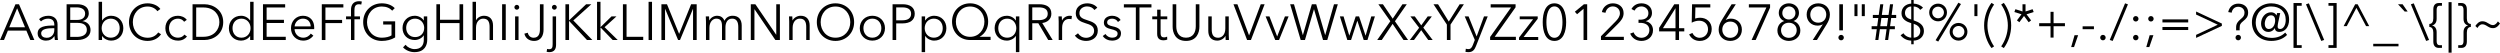 <?xml version="1.0" encoding="UTF-8" standalone="no"?>
<svg
   xmlns:dc="http://purl.org/dc/elements/1.1/"
   xmlns:cc="http://creativecommons.org/ns#"
   xmlns:rdf="http://www.w3.org/1999/02/22-rdf-syntax-ns#"
   xmlns:svg="http://www.w3.org/2000/svg"
   xmlns="http://www.w3.org/2000/svg"
   width="593.771mm"
   height="12.504mm"
   version="1.1"
   viewBox="0 0 593.771 12.504"
   id="svg6">
  <defs
     id="defs10" />
  <g
     aria-label="AaBbCcDdEeFfGgHhIiJjKkLlMmNnOoPpQqRrSsTtUuVvWwXxYyZz0123456789!&quot;#$%'()*+,-./:;=&gt;?@[\]^_`\{|}~"
     id="text4"
     style="font-size:12px;line-height:1.25;font-family:'Avenir Next LT Pro';fill:#000000"
     transform="translate(-10.703,-19.222)">
    <path
       d="m 12.575,26.494 h 4.392 l 0.936,2.232 h 0.96 l -3.648,-8.496 h -0.84 l -3.672,8.496 h 0.948 z m 2.196,-5.304 1.872,4.512 h -3.744 z"
       id="path14" />
    <path
       d="m 23.603,25.282 c -2.052,0 -3.96,0.156 -3.96,1.884 0,1.248 1.092,1.704 1.944,1.704 0.9,0 1.524,-0.312 2.04,-1.056 h 0.024 c 0,0.3 0.036,0.636 0.084,0.912 h 0.732 c -0.06,-0.312 -0.096,-0.828 -0.096,-1.26 v -2.46 c 0,-1.368 -0.972,-2.04 -2.184,-2.04 -0.96,0 -1.752,0.348 -2.208,0.804 l 0.456,0.54 c 0.396,-0.396 1.008,-0.66 1.668,-0.66 0.972,0 1.5,0.48 1.5,1.452 z m 0,0.636 v 0.42 c 0,0.996 -0.648,1.86 -1.8,1.86 -0.636,0 -1.32,-0.264 -1.32,-1.068 0,-1.068 1.548,-1.212 2.88,-1.212 z"
       id="path16" />
    <path
       d="m 26.519,28.726 h 2.52 c 1.956,0 3.168,-0.936 3.168,-2.352 0,-1.236 -0.816,-2.004 -1.92,-2.124 v -0.024 c 0.9,-0.204 1.5,-0.936 1.5,-1.824 0,-1.704 -1.44,-2.172 -2.736,-2.172 h -2.532 z m 0.864,-7.752 h 1.5 c 1.116,0 2.04,0.408 2.04,1.488 0,1.128 -0.972,1.488 -1.8,1.488 h -1.74 z m 0,3.684 h 1.764 c 1.38,0 2.184,0.552 2.184,1.668 0,1.188 -1.092,1.656 -2.34,1.656 h -1.608 z"
       id="path18" />
    <path
       d="m 34.967,27.778 c 0.48,0.708 1.32,1.092 2.124,1.092 1.752,0 2.904,-1.296 2.904,-2.952 0,-1.656 -1.152,-2.952 -2.904,-2.952 -0.804,0 -1.644,0.384 -2.124,1.116 h -0.024 v -4.428 h -0.816 v 9.072 h 0.816 v -0.948 z m 4.164,-1.86 c 0,1.248 -0.768,2.256 -2.124,2.256 -1.26,0 -2.16,-0.972 -2.16,-2.256 0,-1.284 0.9,-2.268 2.16,-2.268 1.356,0 2.124,1.02 2.124,2.268 z"
       id="path20" />
    <path
       d="m 48.275,26.926 c -0.588,0.876 -1.524,1.26 -2.496,1.26 -2.184,0 -3.528,-1.728 -3.528,-3.708 0,-1.98 1.332,-3.708 3.528,-3.708 1.08,0 1.932,0.564 2.292,1.116 l 0.72,-0.528 c -0.588,-0.828 -1.776,-1.344 -3.024,-1.344 -2.532,0 -4.428,1.884 -4.428,4.464 0,2.58 1.86,4.464 4.428,4.464 1.524,0 2.616,-0.732 3.18,-1.584 z"
       id="path22" />
    <path
       d="m 55.067,23.938 c -0.48,-0.648 -1.332,-0.972 -2.088,-0.972 -1.812,0 -3,1.26 -3,2.952 0,1.692 1.188,2.952 3,2.952 0.972,0 1.656,-0.384 2.136,-0.972 l -0.612,-0.456 c -0.324,0.432 -0.816,0.732 -1.524,0.732 -1.308,0 -2.136,-0.984 -2.136,-2.256 0,-1.284 0.84,-2.268 2.148,-2.268 0.612,0 1.176,0.312 1.44,0.744 z"
       id="path24" />
    <path
       d="m 56.435,28.726 h 2.82 c 2.124,0 4.464,-1.416 4.464,-4.248 0,-2.832 -2.34,-4.248 -4.464,-4.248 h -2.82 z m 0.864,-7.728 h 1.716 c 2.556,0 3.792,1.728 3.792,3.48 0,1.752 -1.236,3.48 -3.792,3.48 h -1.716 z"
       id="path26" />
    <path
       d="m 70.091,27.778 h 0.024 v 0.948 h 0.816 v -9.072 h -0.816 v 4.428 h -0.024 c -0.48,-0.732 -1.32,-1.116 -2.124,-1.116 -1.752,0 -2.904,1.296 -2.904,2.952 0,1.656 1.152,2.952 2.904,2.952 0.804,0 1.644,-0.384 2.124,-1.092 z m -4.164,-1.86 c 0,-1.248 0.768,-2.268 2.124,-2.268 1.26,0 2.16,0.984 2.16,2.268 0,1.284 -0.9,2.256 -2.16,2.256 -1.356,0 -2.124,-1.008 -2.124,-2.256 z"
       id="path28" />
    <path
       d="m 74.027,24.682 h 4.116 v -0.756 h -4.116 v -2.928 h 4.404 v -0.768 h -5.268 v 8.496 h 5.412 v -0.768 h -4.548 z"
       id="path30" />
    <path
       d="m 80.675,25.486 c 0.072,-0.96 0.876,-1.836 1.968,-1.836 1.164,0 1.812,0.78 1.86,1.836 z m 4.656,0.264 c 0,-1.536 -0.924,-2.784 -2.688,-2.784 -1.596,0 -2.832,1.26 -2.832,2.952 0,1.692 1.236,2.952 2.904,2.952 0.924,0 1.752,-0.348 2.412,-1.188 l -0.612,-0.48 c -0.312,0.504 -0.96,0.972 -1.8,0.972 -1.152,0 -2.028,-0.912 -2.052,-2.04 h 4.656 c 0.012,-0.144 0.012,-0.276 0.012,-0.384 z"
       id="path32" />
    <path
       d="m 87.995,24.706 h 3.96 v -0.756 h -3.96 v -2.952 h 4.26 v -0.768 h -5.124 v 8.496 h 0.864 z"
       id="path34" />
    <path
       d="m 96.203,23.11 h -1.32 v -1.44 c 0,-0.816 0.18,-1.44 1.056,-1.44 0.216,0 0.396,0.036 0.564,0.084 l 0.144,-0.72 c -0.204,-0.06 -0.468,-0.084 -0.672,-0.084 -1.284,0 -1.908,0.792 -1.908,2.064 v 1.536 h -1.176 v 0.684 h 1.176 v 4.932 h 0.816 v -4.932 h 1.32 z"
       id="path36" />
    <path
       d="m 104.459,21.154 c -0.72,-0.708 -1.728,-1.14 -3.072,-1.14 -2.532,0 -4.428,1.884 -4.428,4.464 0,2.58 1.86,4.464 4.428,4.464 1.152,0 2.244,-0.276 3.168,-0.828 v -3.828 h -2.844 v 0.756 h 1.98 v 2.58 c -0.492,0.324 -1.332,0.552 -2.292,0.552 -2.184,0 -3.528,-1.716 -3.528,-3.696 0,-1.98 1.344,-3.708 3.528,-3.708 1.056,0 1.872,0.36 2.46,0.984 z"
       id="path38" />
    <path
       d="m 106.427,30.478 c 0.66,0.696 1.668,1.128 2.7,1.128 2.484,0 3.048,-1.704 3.048,-2.928 v -5.568 h -0.816 v 0.972 h -0.024 c -0.444,-0.72 -1.308,-1.116 -2.124,-1.116 -1.752,0 -2.904,1.308 -2.904,2.904 0,1.644 1.152,2.856 2.904,2.856 0.816,0 1.692,-0.408 2.124,-1.104 h 0.024 v 1.056 c 0,1.212 -0.588,2.208 -2.196,2.208 -0.852,0 -1.704,-0.456 -2.148,-1.032 z m 0.744,-4.632 c 0,-1.176 0.768,-2.196 2.124,-2.196 1.26,0 2.16,1.02 2.16,2.196 0,1.296 -0.9,2.184 -2.16,2.184 -1.356,0 -2.124,-1.008 -2.124,-2.184 z"
       id="path40" />
    <path
       d="m 114.347,28.726 h 0.864 v -4.02 h 4.632 v 4.02 h 0.864 v -8.496 h -0.864 v 3.684 h -4.632 v -3.684 h -0.864 z"
       id="path42" />
    <path
       d="m 123.755,24.034 v -4.38 h -0.816 v 9.072 h 0.816 v -2.88 c 0,-1.5 0.84,-2.196 1.704,-2.196 1.176,0 1.524,0.792 1.524,1.968 v 3.108 h 0.816 v -3.444 c 0,-1.392 -0.708,-2.316 -2.136,-2.316 -0.792,0 -1.584,0.42 -1.884,1.068 z"
       id="path44" />
    <path
       d="m 130.823,20.23 h -0.864 v 8.496 h 0.864 z"
       id="path46" />
    <path
       d="m 133.859,23.11 h -0.816 v 5.616 h 0.816 z m 0.168,-2.16 c 0,-0.336 -0.288,-0.576 -0.576,-0.576 -0.288,0 -0.576,0.24 -0.576,0.576 0,0.336 0.288,0.576 0.576,0.576 0.288,0 0.576,-0.24 0.576,-0.576 z"
       id="path48" />
    <path
       d="m 135.251,27.214 c 0.204,1.008 1.056,1.728 2.28,1.728 1.86,0 2.268,-1.56 2.268,-2.664 v -6.048 h -0.864 v 5.988 c 0,1.02 -0.312,1.968 -1.5,1.968 -0.756,0 -1.248,-0.528 -1.38,-1.188 z"
       id="path50" />
    <path
       d="m 140.531,31.522 c 0.204,0.06 0.48,0.084 0.648,0.084 1.272,0 1.596,-0.864 1.596,-1.764 v -6.732 h -0.816 v 6.6 c 0,0.708 -0.108,1.2 -0.792,1.2 -0.156,0 -0.36,-0.024 -0.516,-0.072 z m 2.412,-10.572 c 0,-0.336 -0.288,-0.576 -0.576,-0.576 -0.288,0 -0.576,0.24 -0.576,0.576 0,0.336 0.288,0.576 0.576,0.576 0.288,0 0.576,-0.24 0.576,-0.576 z"
       id="path52" />
    <path
       d="m 145.859,20.23 h -0.864 v 8.496 h 0.864 v -4.524 h 0.012 l 4.248,4.524 h 1.272 l -4.524,-4.644 4.284,-3.852 h -1.236 l -4.044,3.816 h -0.012 z"
       id="path54" />
    <path
       d="m 153.323,19.654 h -0.816 v 9.072 h 0.816 v -2.952 h 0.036 l 2.856,2.952 h 1.2 l -3.12,-3.048 2.832,-2.568 h -1.176 l -2.592,2.532 h -0.036 z"
       id="path56" />
    <path
       d="m 159.515,20.23 h -0.864 v 8.496 h 4.824 v -0.768 h -3.96 z"
       id="path58" />
    <path
       d="m 165.563,19.654 h -0.816 v 9.072 h 0.816 z"
       id="path60" />
    <path
       d="m 169.115,20.23 h -1.32 v 8.496 h 0.864 v -7.38 h 0.024 l 3.072,7.38 h 0.456 l 3.072,-7.38 h 0.024 v 7.38 h 0.864 v -8.496 h -1.32 l -2.844,7.032 h -0.012 z"
       id="path62" />
    <path
       d="m 179.183,24.07 h -0.024 c 0,-0.24 -0.024,-0.66 -0.048,-0.96 h -0.78 c 0.036,0.384 0.048,0.936 0.048,1.236 v 4.38 h 0.816 v -2.88 c 0,-1.5 0.852,-2.196 1.632,-2.196 1.092,0 1.356,0.708 1.356,1.8 v 3.276 h 0.816 v -2.988 c 0,-1.044 0.42,-2.088 1.596,-2.088 1.056,0 1.452,0.792 1.452,1.968 v 3.108 h 0.816 v -3.444 c 0,-1.392 -0.708,-2.316 -2.136,-2.316 -0.9,0 -1.584,0.42 -1.968,1.188 -0.372,-0.96 -1.116,-1.188 -1.728,-1.188 -0.804,0 -1.524,0.456 -1.848,1.104 z"
       id="path64" />
    <path
       d="m 190.103,20.23 h -1.08 v 8.496 h 0.864 v -7.308 h 0.024 l 4.944,7.308 h 1.08 v -8.496 h -0.864 v 7.236 h -0.024 z"
       id="path66" />
    <path
       d="m 198.095,23.11 c 0.036,0.384 0.048,0.936 0.048,1.236 v 4.38 h 0.816 v -2.88 c 0,-1.5 0.84,-2.196 1.704,-2.196 1.176,0 1.524,0.792 1.524,1.968 v 3.108 h 0.816 v -3.444 c 0,-1.392 -0.708,-2.316 -2.136,-2.316 -0.792,0 -1.608,0.456 -1.92,1.104 h -0.024 c 0,-0.24 -0.024,-0.66 -0.048,-0.96 z"
       id="path68" />
    <path
       d="m 213.563,24.478 c 0,-2.58 -1.896,-4.464 -4.428,-4.464 -2.532,0 -4.428,1.884 -4.428,4.464 0,2.58 1.896,4.464 4.428,4.464 2.532,0 4.428,-1.884 4.428,-4.464 z m -0.912,0 c 0,1.98 -1.332,3.696 -3.516,3.696 -2.184,0 -3.516,-1.716 -3.516,-3.696 0,-1.98 1.332,-3.708 3.516,-3.708 2.184,0 3.516,1.728 3.516,3.708 z"
       id="path70" />
    <path
       d="m 220.895,25.918 c 0,-1.692 -1.248,-2.952 -3,-2.952 -1.74,0 -2.988,1.26 -2.988,2.952 0,1.692 1.248,2.952 2.988,2.952 1.752,0 3,-1.26 3,-2.952 z m -0.864,0 c 0,1.26 -0.828,2.256 -2.136,2.256 -1.296,0 -2.124,-0.996 -2.124,-2.256 0,-1.26 0.828,-2.268 2.124,-2.268 1.308,0 2.136,1.008 2.136,2.268 z"
       id="path72" />
    <path
       d="m 222.695,28.726 h 0.864 v -3.948 h 1.512 c 1.728,0 2.892,-0.756 2.892,-2.28 0,-1.524 -1.14,-2.268 -2.868,-2.268 h -2.4 z m 0.864,-7.752 h 1.464 c 1.308,0 2.076,0.48 2.076,1.524 0,1.008 -0.732,1.548 -2.076,1.548 h -1.464 z"
       id="path74" />
    <path
       d="m 230.423,27.778 h 0.036 c 0.468,0.696 1.308,1.092 2.112,1.092 1.752,0 2.904,-1.296 2.904,-2.952 0,-1.656 -1.152,-2.952 -2.904,-2.952 -0.804,0 -1.644,0.384 -2.112,1.116 h -0.036 v -0.972 h -0.816 v 8.496 h 0.816 z m 4.188,-1.86 c 0,1.248 -0.768,2.256 -2.124,2.256 -1.26,0 -2.16,-0.972 -2.16,-2.256 0,-1.284 0.9,-2.268 2.16,-2.268 1.356,0 2.124,1.02 2.124,2.268 z"
       id="path76" />
    <path
       d="m 237.731,24.37 c 0,-1.908 1.272,-3.6 3.384,-3.6 2.088,0 3.396,1.692 3.396,3.6 0,1.908 -1.308,3.6 -3.396,3.6 -2.112,0 -3.384,-1.692 -3.384,-3.6 z m 8.244,3.588 h -2.568 v -0.024 c 1.32,-0.756 1.992,-2.076 1.992,-3.564 0,-2.52 -1.836,-4.356 -4.284,-4.356 -2.46,0 -4.296,1.836 -4.296,4.356 0,2.52 1.836,4.356 4.296,4.356 h 4.86 z"
       id="path78" />
    <path
       d="m 251.987,27.778 v 3.828 h 0.816 v -8.496 h -0.816 v 0.972 h -0.036 c -0.468,-0.732 -1.308,-1.116 -2.112,-1.116 -1.752,0 -2.904,1.296 -2.904,2.952 0,1.656 1.152,2.952 2.904,2.952 0.804,0 1.644,-0.396 2.112,-1.092 z m -4.188,-1.86 c 0,-1.248 0.768,-2.268 2.124,-2.268 1.26,0 2.16,0.984 2.16,2.268 0,1.284 -0.9,2.256 -2.16,2.256 -1.356,0 -2.124,-1.008 -2.124,-2.256 z"
       id="path80" />
    <path
       d="m 255.875,24.754 h 1.44 l 2.352,3.972 h 1.056 l -2.484,-4.044 c 1.236,-0.132 2.172,-0.924 2.172,-2.184 0,-1.656 -1.224,-2.268 -2.904,-2.268 h -2.496 v 8.496 h 0.864 z m 0,-3.78 h 1.536 c 1.284,0 2.136,0.408 2.136,1.524 0,1.008 -0.792,1.512 -2.172,1.512 h -1.5 z"
       id="path82" />
    <path
       d="m 262.151,24.346 v 4.38 h 0.816 v -2.88 c 0,-1.5 0.78,-2.124 1.644,-2.124 0.216,0 0.48,0.036 0.576,0.072 l 0.108,-0.768 c -0.168,-0.048 -0.336,-0.06 -0.54,-0.06 -0.792,0 -1.488,0.456 -1.8,1.104 h -0.024 c 0,-0.24 -0.024,-0.66 -0.048,-0.96 h -0.78 c 0.036,0.384 0.048,0.936 0.048,1.236 z"
       id="path84" />
    <path
       d="m 271.319,21.046 c -0.408,-0.552 -1.26,-1.032 -2.4,-1.032 -1.248,0 -2.712,0.696 -2.712,2.34 0,1.536 1.152,2.028 2.28,2.376 1.08,0.336 2.076,0.636 2.076,1.824 0,1.092 -1.008,1.644 -1.884,1.644 -0.888,0 -1.572,-0.468 -1.944,-1.068 l -0.744,0.552 c 0.612,0.84 1.644,1.26 2.676,1.26 1.344,0 2.772,-0.744 2.772,-2.448 0,-1.704 -1.32,-2.088 -2.52,-2.484 -0.948,-0.312 -1.848,-0.588 -1.848,-1.668 0,-1.092 0.972,-1.596 1.812,-1.596 0.804,0 1.392,0.336 1.752,0.852 z"
       id="path86" />
    <path
       d="m 276.851,23.974 c -0.36,-0.636 -1.188,-1.008 -1.968,-1.008 -1.02,0 -2.004,0.492 -2.004,1.632 0,1.068 0.948,1.356 1.608,1.512 1.068,0.252 1.656,0.492 1.656,1.08 0,0.732 -0.624,0.984 -1.32,0.984 -0.66,0 -1.272,-0.384 -1.56,-0.876 l -0.648,0.48 c 0.516,0.756 1.368,1.092 2.22,1.092 1.032,0 2.112,-0.456 2.112,-1.74 0,-0.876 -0.624,-1.368 -1.944,-1.644 -0.924,-0.192 -1.344,-0.432 -1.344,-0.96 0,-0.624 0.6,-0.876 1.188,-0.876 0.624,0 1.14,0.324 1.38,0.792 z"
       id="path88" />
    <path
       d="m 281.339,20.998 h 2.844 v -0.768 h -6.552 v 0.768 h 2.844 v 7.728 h 0.864 z"
       id="path90" />
    <path
       d="m 287.939,23.11 h -1.584 v -1.584 h -0.816 v 1.584 h -1.164 v 0.684 h 1.164 v 3.504 c 0,1.236 0.84,1.5 1.44,1.5 0.372,0 0.672,-0.06 0.96,-0.168 l -0.036,-0.708 c -0.216,0.108 -0.48,0.18 -0.708,0.18 -0.492,0 -0.84,-0.192 -0.84,-1.032 v -3.276 h 1.584 z"
       id="path92" />
    <path
       d="m 292.391,28.942 c 2.544,0 3.18,-1.968 3.18,-3.384 v -5.328 h -0.864 v 5.232 c 0,1.368 -0.588,2.712 -2.316,2.712 -1.728,0 -2.316,-1.344 -2.316,-2.712 v -5.232 h -0.864 v 5.328 c 0,1.416 0.636,3.384 3.18,3.384 z"
       id="path94" />
    <path
       d="m 302.591,28.726 c -0.036,-0.384 -0.048,-0.936 -0.048,-1.236 v -4.38 h -0.816 v 2.88 c 0,1.5 -0.84,2.196 -1.704,2.196 -1.176,0 -1.524,-0.792 -1.524,-1.968 v -3.108 h -0.816 v 3.444 c 0,1.392 0.708,2.316 2.136,2.316 0.792,0 1.608,-0.456 1.92,-1.104 h 0.024 c 0,0.24 0.024,0.66 0.048,0.96 z"
       id="path96" />
    <path
       d="m 304.595,20.23 h -0.936 l 3.24,8.496 h 0.912 l 3.252,-8.496 h -0.924 l -2.76,7.38 h -0.024 z"
       id="path98" />
    <path
       d="m 316.763,23.11 h -0.876 l -1.836,4.752 h -0.024 l -1.824,-4.752 h -0.912 l 2.292,5.616 h 0.9 z"
       id="path100" />
    <path
       d="m 318.035,20.23 h -0.912 l 2.508,8.496 h 1.008 l 2.136,-7.296 h 0.024 l 2.136,7.296 h 1.008 l 2.508,-8.496 h -0.912 l -2.076,7.308 h -0.024 l -2.124,-7.308 h -1.032 l -2.124,7.308 h -0.024 z"
       id="path102" />
    <path
       d="m 328.931,23.11 1.776,5.616 h 0.888 l 1.476,-4.548 h 0.024 l 1.5,4.548 h 0.888 l 1.776,-5.616 h -0.864 l -1.344,4.56 h -0.024 l -1.536,-4.56 h -0.792 l -1.512,4.56 h -0.024 l -1.356,-4.56 z"
       id="path104" />
    <path
       d="m 339.155,20.23 h -1.08 l 2.844,4.032 -3.12,4.464 h 1.08 l 2.58,-3.828 2.592,3.828 h 1.08 l -3.12,-4.452 2.82,-4.044 h -1.032 l -2.316,3.432 z"
       id="path106" />
    <path
       d="m 345.551,28.726 h 0.984 l 1.716,-2.34 1.668,2.34 h 1.056 l -2.232,-2.94 2.04,-2.676 h -0.984 l -1.536,2.136 -1.536,-2.136 h -1.044 l 2.076,2.712 z"
       id="path108" />
    <path
       d="m 355.211,25.066 3.18,-4.836 h -1.008 l -2.58,4.116 -2.556,-4.116 h -1.08 l 3.18,4.836 v 3.66 h 0.864 z"
       id="path110" />
    <path
       d="m 359.495,23.11 h -0.912 l 2.4,5.604 -0.456,1.176 c -0.24,0.636 -0.528,0.996 -1.08,0.996 -0.216,0 -0.42,-0.036 -0.6,-0.096 l -0.084,0.744 c 0.24,0.048 0.492,0.072 0.732,0.072 0.972,0 1.428,-0.564 1.764,-1.428 l 2.796,-7.068 h -0.888 l -1.74,4.74 h -0.024 z"
       id="path112" />
    <path
       d="m 370.667,20.23 h -5.916 v 0.768 h 4.836 l -4.968,7.008 v 0.72 h 6.12 v -0.768 h -5.028 l 4.956,-7.008 z"
       id="path114" />
    <path
       d="m 375.923,23.11 h -4.272 v 0.684 h 3.18 l -3.348,4.356 v 0.576 h 4.56 v -0.708 h -3.48 l 3.36,-4.332 z"
       id="path116" />
    <path
       d="m 379.895,20.014 c -2.136,0 -2.784,2.268 -2.784,4.476 0,2.208 0.648,4.452 2.784,4.452 2.112,0 2.784,-2.244 2.784,-4.452 0,-2.208 -0.672,-4.476 -2.784,-4.476 z m 0,0.732 c 1.488,0 1.908,2.052 1.908,3.744 0,1.692 -0.42,3.708 -1.908,3.708 -1.512,0 -1.908,-2.016 -1.908,-3.708 0,-1.692 0.396,-3.744 1.908,-3.744 z"
       id="path118" />
    <path
       d="m 387.671,20.23 h -0.768 l -2.16,1.776 0.528,0.6 1.536,-1.308 v 7.428 h 0.864 z"
       id="path120" />
    <path
       d="m 396.383,27.958 h -4.5 l 3.06,-3.036 c 0.744,-0.744 1.38,-1.476 1.38,-2.568 0,-1.548 -1.188,-2.34 -2.556,-2.34 -1.332,0 -2.364,0.876 -2.604,2.076 l 0.852,0.168 c 0.18,-0.876 0.84,-1.512 1.752,-1.512 0.912,0 1.68,0.636 1.68,1.62 0,0.78 -0.504,1.416 -1.02,1.944 l -3.48,3.516 v 0.9 h 5.436 z"
       id="path122" />
    <path
       d="m 399.863,24.646 h 0.372 c 1.116,0 2.208,0.444 2.208,1.728 0,1.14 -0.9,1.824 -1.872,1.824 -0.864,0 -1.584,-0.492 -1.872,-1.296 l -0.816,0.3 c 0.48,1.116 1.452,1.74 2.688,1.74 1.476,0 2.736,-0.948 2.736,-2.568 0,-1.14 -0.744,-1.908 -1.716,-2.112 v -0.024 c 0.84,-0.228 1.476,-0.948 1.476,-1.944 0,-1.476 -1.152,-2.28 -2.484,-2.28 -1.032,0 -1.872,0.432 -2.4,1.344 l 0.732,0.384 c 0.336,-0.648 0.912,-0.996 1.62,-0.996 0.912,0 1.68,0.648 1.68,1.596 0,1.128 -0.888,1.56 -1.98,1.56 h -0.372 z"
       id="path124" />
    <path
       d="m 409.487,20.23 h -1.128 l -3.6,5.604 v 0.84 h 3.888 v 2.052 h 0.84 v -2.052 h 1.248 v -0.756 h -1.248 z m -0.84,5.688 h -2.988 l 2.964,-4.716 h 0.024 z"
       id="path126" />
    <path
       d="m 416.915,20.23 h -4.332 l -0.084,4.38 c 0.54,-0.288 1.152,-0.468 1.764,-0.468 1.212,0 2.112,0.78 2.112,2.04 0,1.152 -0.84,2.016 -1.992,2.016 -0.744,0 -1.416,-0.456 -1.716,-1.152 l -0.78,0.348 c 0.468,0.936 1.32,1.548 2.544,1.548 1.68,0 2.82,-1.2 2.82,-2.844 0,-1.584 -1.164,-2.664 -2.76,-2.664 -0.384,0 -0.816,0.06 -1.176,0.192 l 0.06,-2.628 h 3.54 z"
       id="path128" />
    <path
       d="m 422.975,20.23 h -0.996 l -2.316,3.732 c -0.42,0.684 -0.768,1.428 -0.768,2.304 0,1.584 1.164,2.676 2.76,2.676 1.596,0 2.76,-1.092 2.76,-2.676 0,-1.548 -1.116,-2.616 -2.592,-2.616 -0.432,0 -0.96,0.12 -1.212,0.312 l -0.024,-0.024 z m -3.216,6.036 c 0,-1.092 0.732,-1.92 1.896,-1.92 1.164,0 1.896,0.828 1.896,1.92 0,1.104 -0.78,1.944 -1.896,1.944 -1.116,0 -1.896,-0.84 -1.896,-1.944 z"
       id="path130" />
    <path
       d="m 431.111,20.23 h -5.04 v 0.768 h 4.164 l -3.516,7.728 h 0.972 l 3.42,-7.704 z"
       id="path132" />
    <path
       d="m 436.691,24.226 v -0.024 c 0.756,-0.252 1.284,-1.044 1.284,-1.92 0,-1.38 -1.104,-2.268 -2.4,-2.268 -1.296,0 -2.4,0.888 -2.4,2.268 0,0.876 0.528,1.668 1.284,1.92 v 0.024 c -0.924,0.276 -1.608,1.128 -1.608,2.268 0,1.488 1.272,2.448 2.724,2.448 1.452,0 2.724,-0.96 2.724,-2.448 0,-1.14 -0.684,-2.004 -1.608,-2.268 z m -2.676,-1.896 c 0,-0.912 0.672,-1.584 1.56,-1.584 0.888,0 1.56,0.672 1.56,1.584 0,0.888 -0.696,1.524 -1.56,1.524 -0.864,0 -1.56,-0.636 -1.56,-1.524 z m -0.3,4.068 c 0,-1.02 0.744,-1.776 1.86,-1.776 1.116,0 1.86,0.756 1.86,1.776 0,1.032 -0.744,1.812 -1.86,1.812 -1.116,0 -1.86,-0.78 -1.86,-1.812 z"
       id="path134" />
    <path
       d="m 441.239,28.726 h 0.996 l 2.316,-3.732 c 0.42,-0.684 0.768,-1.428 0.768,-2.304 0,-1.584 -1.164,-2.676 -2.76,-2.676 -1.596,0 -2.76,1.092 -2.76,2.676 0,1.548 1.116,2.616 2.592,2.616 0.432,0 0.96,-0.12 1.212,-0.312 l 0.024,0.024 z m 3.216,-6.036 c 0,1.092 -0.732,1.92 -1.896,1.92 -1.164,0 -1.896,-0.828 -1.896,-1.92 0,-1.104 0.78,-1.944 1.896,-1.944 1.116,0 1.896,0.84 1.896,1.944 z"
       id="path136" />
    <path
       d="m 448.415,20.23 h -0.864 v 6.192 h 0.864 z m 0.216,7.92 c 0,-0.336 -0.264,-0.648 -0.648,-0.648 -0.384,0 -0.648,0.312 -0.648,0.648 0,0.336 0.264,0.648 0.648,0.648 0.384,0 0.648,-0.312 0.648,-0.648 z"
       id="path138" />
    <path
       d="m 451.151,23.05 h 0.72 v -2.82 h -0.72 z m 1.74,0 h 0.72 v -2.82 h -0.72 z"
       id="path140" />
    <path
       d="m 456.095,28.726 h 0.732 l 0.36,-2.568 h 1.596 l -0.36,2.568 h 0.732 l 0.36,-2.568 h 1.236 v -0.72 h -1.14 l 0.264,-1.944 h 1.188 v -0.72 h -1.08 l 0.348,-2.544 h -0.732 l -0.348,2.544 h -1.596 l 0.348,-2.544 h -0.732 l -0.348,2.544 h -1.404 v 0.72 h 1.296 l -0.264,1.944 h -1.32 v 0.72 h 1.224 z m 1.452,-5.232 h 1.596 l -0.264,1.944 h -1.596 z"
       id="path142" />
    <path
       d="m 464.639,23.854 c -0.888,-0.24 -1.488,-0.696 -1.488,-1.56 0,-0.9 0.66,-1.512 1.488,-1.536 z m 0.576,1.02 c 0.912,0.288 1.572,0.852 1.572,1.668 0,1.188 -0.864,1.608 -1.572,1.632 z m -0.576,3.3 c -0.504,-0.012 -1.416,-0.336 -1.848,-1.056 l -0.684,0.48 c 0.576,0.732 1.452,1.248 2.532,1.272 v 0.864 h 0.576 v -0.864 c 1.38,-0.024 2.436,-0.936 2.436,-2.268 0,-1.56 -1.224,-2.124 -2.436,-2.544 v -3.3 c 0.576,0.012 1.188,0.276 1.56,0.804 l 0.66,-0.504 c -0.54,-0.636 -1.452,-0.948 -2.22,-0.972 v -0.864 h -0.576 v 0.864 c -1.248,0.06 -2.316,0.888 -2.316,2.28 0,1.464 1.224,2.028 2.316,2.364 z"
       id="path144" />
    <path
       d="m 473.123,22.186 c 0,-1.176 -0.924,-2.1 -2.112,-2.1 -1.188,0 -2.112,0.924 -2.112,2.1 0,1.176 0.924,2.1 2.112,2.1 1.188,0 2.112,-0.924 2.112,-2.1 z m -0.72,0 c 0,0.792 -0.636,1.38 -1.392,1.38 -0.756,0 -1.392,-0.588 -1.392,-1.38 0,-0.792 0.636,-1.38 1.392,-1.38 0.756,0 1.392,0.588 1.392,1.38 z m 5.58,4.584 c 0,-1.176 -0.924,-2.1 -2.112,-2.1 -1.188,0 -2.112,0.924 -2.112,2.1 0,1.176 0.924,2.1 2.112,2.1 1.188,0 2.112,-0.924 2.112,-2.1 z m -0.72,0 c 0,0.792 -0.636,1.38 -1.392,1.38 -0.756,0 -1.392,-0.588 -1.392,-1.38 0,-0.792 0.636,-1.38 1.392,-1.38 0.756,0 1.392,0.588 1.392,1.38 z m -0.816,-6.588 -0.612,-0.324 -5.412,8.916 0.624,0.324 z"
       id="path146" />
    <path
       d="m 479.639,23.05 h 0.72 v -2.82 h -0.72 z"
       id="path148" />
    <path
       d="m 482.735,25.27 c 0,1.86 0.672,3.684 1.584,4.968 l -0.624,0.396 c -1.008,-1.332 -1.752,-3.3 -1.752,-5.364 0,-2.064 0.744,-4.032 1.752,-5.364 l 0.624,0.396 c -0.912,1.284 -1.584,3.108 -1.584,4.968 z"
       id="path150" />
    <path
       d="m 487.583,25.27 c 0,1.86 -0.672,3.684 -1.584,4.968 l 0.624,0.396 c 1.008,-1.332 1.752,-3.3 1.752,-5.364 0,-2.064 -0.744,-4.032 -1.752,-5.364 l -0.624,0.396 c 0.912,1.284 1.584,3.108 1.584,4.968 z"
       id="path152" />
    <path
       d="m 491.783,20.23 h -0.72 v 1.716 l -1.68,-0.54 -0.252,0.672 1.692,0.54 -1.08,1.452 0.576,0.432 1.104,-1.488 1.104,1.488 0.576,-0.432 -1.08,-1.452 1.692,-0.54 -0.252,-0.672 -1.68,0.54 z"
       id="path154" />
    <path
       d="m 498.443,22.03 h -0.72 v 2.7 h -2.7 v 0.72 h 2.7 v 2.7 h 0.72 v -2.7 h 2.7 v -0.72 h -2.7 z"
       id="path156" />
    <path
       d="m 504.275,27.586 h -0.852 l -0.804,2.82 h 0.684 z"
       id="path158" />
    <path
       d="m 508.03,25.474 h -2.688 v 0.684 h 2.688 z"
       id="path160" />
    <path
       d="m 510.814,28.15 c 0,-0.336 -0.264,-0.648 -0.648,-0.648 -0.384,0 -0.648,0.312 -0.648,0.648 0,0.336 0.264,0.648 0.648,0.648 0.384,0 0.648,-0.312 0.648,-0.648 z"
       id="path162" />
    <path
       d="m 516.106,20.254 -0.684,-0.24 -3.636,8.7 0.696,0.228 z"
       id="path164" />
    <path
       d="m 518.614,23.686 c 0,-0.336 -0.264,-0.648 -0.648,-0.648 -0.384,0 -0.648,0.312 -0.648,0.648 0,0.336 0.264,0.648 0.648,0.648 0.384,0 0.648,-0.312 0.648,-0.648 z m 0,4.464 c 0,-0.336 -0.264,-0.648 -0.648,-0.648 -0.384,0 -0.648,0.312 -0.648,0.648 0,0.336 0.264,0.648 0.648,0.648 0.384,0 0.648,-0.312 0.648,-0.648 z"
       id="path166" />
    <path
       d="m 522.214,23.686 c 0,-0.336 -0.264,-0.648 -0.648,-0.648 -0.384,0 -0.648,0.312 -0.648,0.648 0,0.336 0.264,0.648 0.648,0.648 0.384,0 0.648,-0.312 0.648,-0.648 z m -0.06,3.9 h -0.888 l -0.804,2.82 h 0.72 z"
       id="path168" />
    <path
       d="m 524.302,23.83 v 0.72 h 6.12 v -0.72 z m 0,1.8 v 0.72 h 6.12 v -0.72 z"
       id="path170" />
    <path
       d="m 532.294,22.678 5.148,2.412 -5.148,2.412 v 0.72 l 6.12,-2.856 v -0.552 l -6.12,-2.856 z"
       id="path172" />
    <path
       d="m 542.638,25.87 c 0,-0.876 0.24,-1.14 0.912,-1.692 0.612,-0.504 1.104,-0.948 1.104,-1.98 0,-1.356 -1.044,-2.112 -2.328,-2.112 -1.236,0 -2.16,0.768 -2.4,2.004 l 0.816,0.144 c 0.12,-0.816 0.696,-1.404 1.548,-1.404 0.828,0 1.5,0.516 1.5,1.416 0,0.624 -0.3,1.008 -0.696,1.332 l -0.336,0.3 c -0.492,0.432 -0.96,0.912 -0.96,1.824 v 0.72 h 0.84 z m 0.312,2.28 c 0,-0.336 -0.264,-0.648 -0.648,-0.648 -0.384,0 -0.648,0.312 -0.648,0.648 0,0.336 0.264,0.648 0.648,0.648 0.384,0 0.648,-0.312 0.648,-0.648 z"
       id="path174" />
    <path
       d="m 550.078,22.858 c 0.78,0 0.996,0.624 0.996,1.236 0,0.792 -0.408,2.016 -1.512,2.016 -0.78,0 -0.96,-0.78 -0.96,-1.236 0,-0.936 0.528,-2.016 1.476,-2.016 z m 3.384,4.104 c -0.816,0.792 -1.824,1.26 -3.24,1.26 -2.232,0 -3.768,-1.428 -3.768,-3.696 0,-2.136 1.476,-3.768 3.672,-3.768 2.004,0 3.456,1.116 3.456,3.192 0,1.212 -0.54,2.16 -1.332,2.16 -0.516,0 -0.588,-0.324 -0.588,-0.6 0,-0.24 0.084,-0.744 0.132,-0.96 l 0.48,-2.232 h -0.744 l -0.12,0.54 h -0.048 c -0.168,-0.396 -0.636,-0.72 -1.248,-0.72 -1.476,0 -2.388,1.332 -2.388,2.688 0,1.152 0.66,1.98 1.74,1.98 0.792,0 1.344,-0.54 1.5,-0.876 h 0.048 c 0,0.456 0.336,0.876 1.044,0.876 1.236,0 2.328,-1.008 2.328,-2.94 0,-2.58 -2.064,-3.852 -4.248,-3.852 -2.532,0 -4.584,1.92 -4.584,4.476 0,2.604 1.836,4.452 4.584,4.452 1.524,0 2.832,-0.468 3.768,-1.428 z"
       id="path176" />
    <path
       d="m 557.374,19.942 h -1.944 v 10.656 h 1.944 v -0.648 h -1.152 v -9.36 h 1.152 z"
       id="path178" />
    <path
       d="m 562.018,28.942 0.696,-0.228 -3.636,-8.7 -0.684,0.24 z"
       id="path180" />
    <path
       d="m 563.734,30.598 h 1.944 v -10.656 h -1.944 v 0.648 h 1.152 v 9.36 h -1.152 z"
       id="path182" />
    <path
       d="m 567.334,25.426 h 0.744 l 2.292,-4.332 2.292,4.332 h 0.744 l -2.748,-5.196 h -0.576 z"
       id="path184" />
    <path
       d="m 574.366,30.226 h 6 v -0.6 h -6 z"
       id="path186" />
    <path
       d="m 581.83,21.958 h 0.708 l -1.2,-1.728 h -1.092 z"
       id="path188" />
    <path
       d="m 586.93,28.942 0.696,-0.228 -3.636,-8.7 -0.684,0.24 z"
       id="path190" />
    <path
       d="m 587.686,25.63 c 0.624,0 0.948,0.492 0.948,1.332 v 2.136 c 0,1.128 0.612,1.5 1.296,1.5 h 0.756 v -0.648 h -0.576 c -0.588,0 -0.684,-0.54 -0.684,-0.996 v -2.136 c 0,-1.164 -0.792,-1.5 -1.068,-1.536 v -0.024 c 0.276,-0.036 1.068,-0.372 1.068,-1.536 v -2.136 c 0,-0.456 0.096,-0.996 0.684,-0.996 h 0.576 v -0.648 h -0.756 c -0.684,0 -1.296,0.372 -1.296,1.5 v 2.136 c 0,0.84 -0.324,1.332 -0.948,1.332 z"
       id="path192" />
    <path
       d="m 592.258,19.726 v 12 h 0.72 v -12 z"
       id="path194" />
    <path
       d="m 597.55,25.63 c -0.624,0 -0.948,0.492 -0.948,1.332 v 2.136 c 0,1.128 -0.612,1.5 -1.296,1.5 h -0.756 v -0.648 h 0.576 c 0.588,0 0.684,-0.54 0.684,-0.996 v -2.136 c 0,-1.164 0.792,-1.5 1.068,-1.536 v -0.024 c -0.276,-0.036 -1.068,-0.372 -1.068,-1.536 v -2.136 c 0,-0.456 -0.096,-0.996 -0.684,-0.996 h -0.576 v -0.648 h 0.756 c 0.684,0 1.296,0.372 1.296,1.5 v 2.136 c 0,0.84 0.324,1.332 0.948,1.332 z"
       id="path196" />
    <path
       d="m 603.97,24.31 c -0.216,0.36 -0.612,0.876 -1.164,0.876 -0.384,0 -0.768,-0.192 -1.236,-0.492 -0.492,-0.324 -0.876,-0.42 -1.32,-0.42 -0.78,0 -1.272,0.612 -1.632,1.116 l 0.504,0.48 c 0.216,-0.396 0.6,-0.876 1.152,-0.876 0.42,0 0.744,0.168 1.236,0.48 0.564,0.36 0.876,0.432 1.332,0.432 0.78,0 1.308,-0.612 1.632,-1.116 z"
       id="path198" />
  </g>
</svg>
